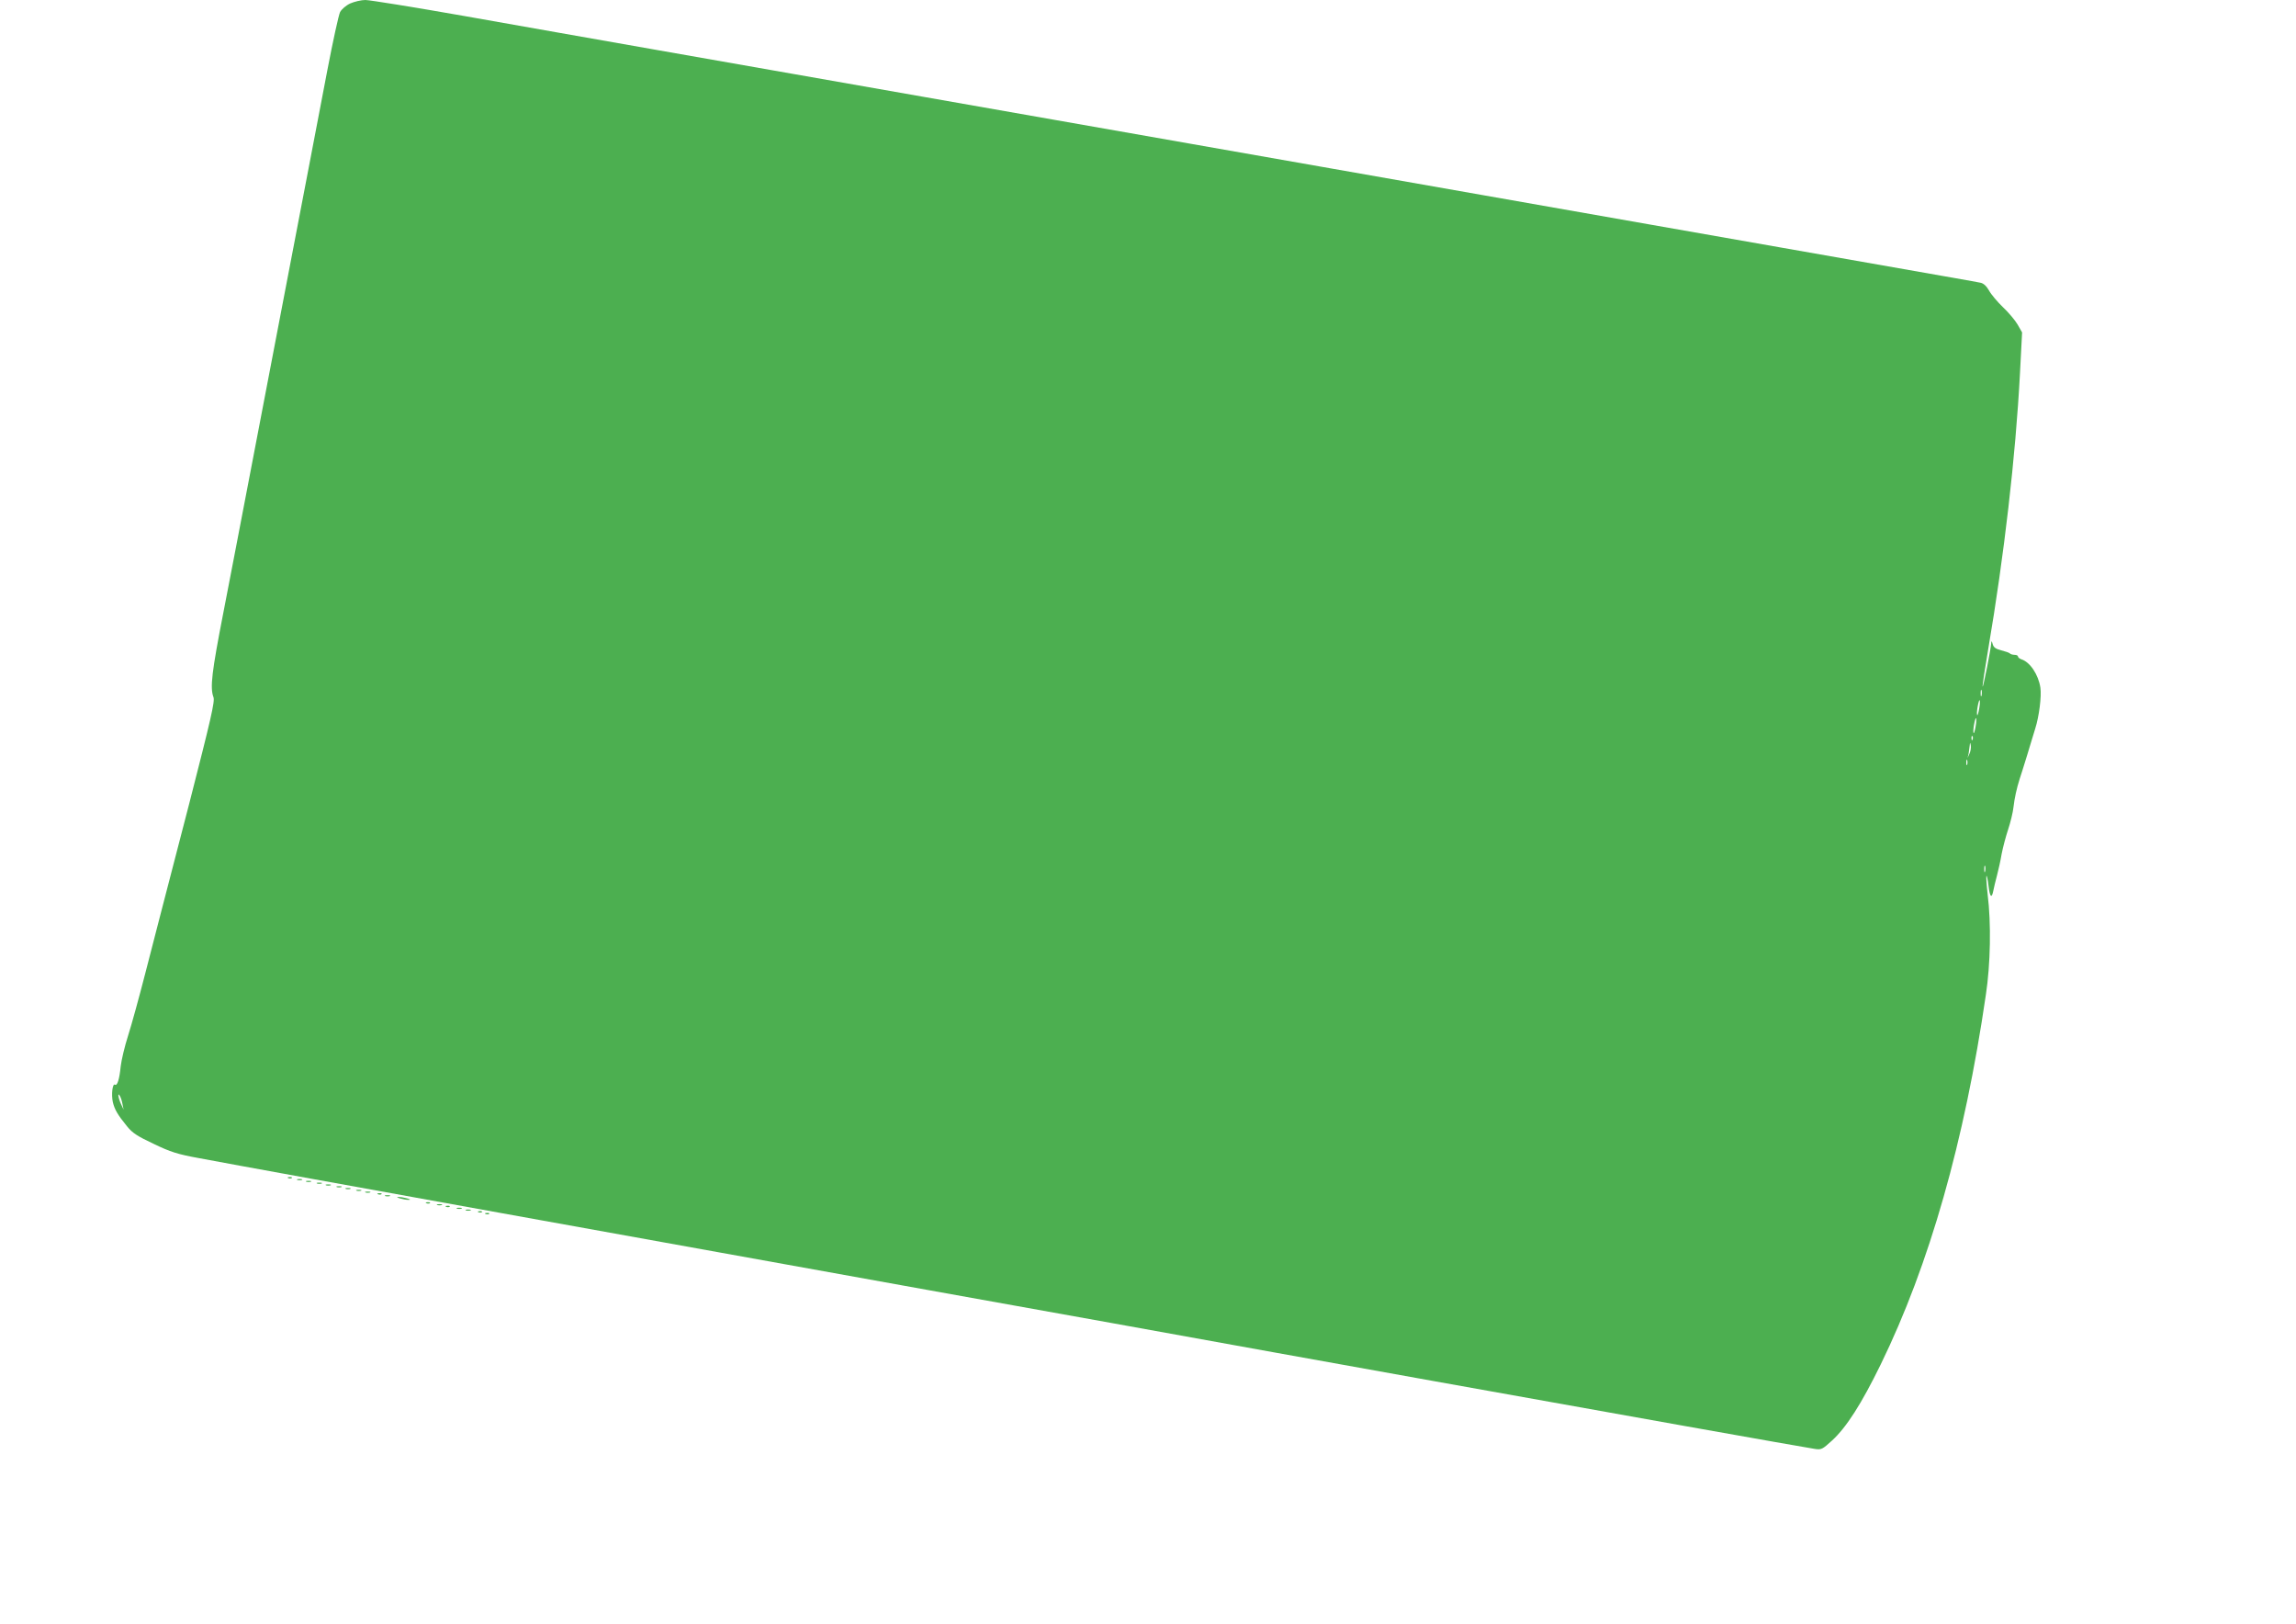 <?xml version="1.0" standalone="no"?>
<!DOCTYPE svg PUBLIC "-//W3C//DTD SVG 20010904//EN"
 "http://www.w3.org/TR/2001/REC-SVG-20010904/DTD/svg10.dtd">
<svg version="1.0" xmlns="http://www.w3.org/2000/svg"
 width="1280pt" height="905pt" viewBox="0 0 1280 905"
 preserveAspectRatio="xMidYMid meet">
<g transform="translate(0,905) scale(0.1,-0.1)"
fill="#4caf50" stroke="none">
<path d="M1953 9031 c-24 -11 -48 -32 -57 -48 -8 -16 -40 -162 -71 -324 -31
-162 -78 -409 -105 -549 -27 -140 -90 -469 -140 -730 -50 -261 -131 -686 -181
-945 -49 -258 -119 -619 -154 -801 -64 -328 -75 -417 -55 -470 9 -22 -14 -121
-135 -593 -81 -311 -155 -597 -165 -636 -10 -38 -46 -178 -80 -310 -34 -132
-77 -289 -96 -348 -19 -59 -37 -136 -41 -170 -7 -72 -19 -111 -32 -103 -14 9
-21 -55 -12 -97 10 -42 27 -71 80 -136 29 -36 58 -55 148 -97 93 -45 134 -58
250 -79 185 -35 918 -168 1678 -305 341 -61 890 -161 1220 -220 330 -60 854
-154 1165 -210 311 -56 774 -139 1030 -185 256 -46 666 -120 913 -165 246 -44
646 -116 890 -160 968 -174 2041 -365 2113 -376 38 -6 43 -3 97 46 81 74 165
206 272 425 271 555 467 1243 586 2060 26 171 30 398 10 559 -6 54 -9 101 -7
104 3 2 8 -23 12 -57 7 -62 18 -72 27 -24 3 16 12 53 20 83 8 30 20 84 26 120
7 36 23 97 36 136 13 39 27 96 30 125 6 51 17 102 35 159 5 14 23 72 41 130
17 58 38 124 45 148 22 69 36 181 29 229 -11 73 -58 143 -106 158 -11 4 -19
11 -19 16 0 5 -8 9 -18 9 -10 0 -22 3 -26 7 -4 5 -26 12 -49 18 -31 8 -43 16
-48 35 -5 18 -7 20 -8 6 -2 -33 -44 -246 -48 -243 -2 3 12 96 31 208 89 522
153 1078 177 1535 l12 231 -25 44 c-14 24 -51 68 -82 97 -30 29 -65 70 -77 92
-14 25 -31 41 -48 44 -27 6 -150 27 -1111 196 -316 55 -649 114 -740 130 -91
16 -500 88 -910 160 -410 72 -819 144 -910 160 -91 16 -424 75 -740 130 -316
55 -649 114 -740 130 -91 16 -424 75 -740 130 -316 55 -649 114 -740 130 -91
16 -424 75 -740 130 -316 56 -804 141 -1083 191 -279 49 -527 89 -550 89 -23
0 -61 -9 -84 -19z m9094 -3858 c-3 -10 -5 -4 -5 12 0 17 2 24 5 18 2 -7 2 -21
0 -30z m-13 -72 c-4 -23 -9 -40 -11 -37 -3 3 -2 23 2 46 4 23 9 39 11 37 3 -2
2 -23 -2 -46z m-20 -100 c-4 -23 -9 -40 -11 -37 -3 3 -2 23 2 46 4 23 9 39 11
37 3 -2 2 -23 -2 -46z m-17 -73 c-3 -8 -6 -5 -6 6 -1 11 2 17 5 13 3 -3 4 -12
1 -19z m-17 -78 l-11 -25 6 25 c2 14 5 34 6 45 2 19 2 19 6 0 2 -12 -1 -32 -7
-45z m-13 -62 c-3 -7 -5 -2 -5 12 0 14 2 19 5 13 2 -7 2 -19 0 -25z m100 -595
c-3 -10 -5 -4 -5 12 0 17 2 24 5 18 2 -7 2 -21 0 -30z m-10384 -1298 l6 -30
-14 30 c-16 34 -21 72 -6 45 5 -8 11 -28 14 -45z"/>
<path d="M1608 2483 c7 -3 16 -2 19 1 4 3 -2 6 -13 5 -11 0 -14 -3 -6 -6z"/>
<path d="M1658 2473 c6 -2 18 -2 25 0 6 3 1 5 -13 5 -14 0 -19 -2 -12 -5z"/>
<path d="M1708 2463 c6 -2 18 -2 25 0 6 3 1 5 -13 5 -14 0 -19 -2 -12 -5z"/>
<path d="M1768 2453 c6 -2 18 -2 25 0 6 3 1 5 -13 5 -14 0 -19 -2 -12 -5z"/>
<path d="M1818 2443 c6 -2 18 -2 25 0 6 3 1 5 -13 5 -14 0 -19 -2 -12 -5z"/>
<path d="M1878 2433 c6 -2 18 -2 25 0 6 3 1 5 -13 5 -14 0 -19 -2 -12 -5z"/>
<path d="M1928 2423 c6 -2 18 -2 25 0 6 3 1 5 -13 5 -14 0 -19 -2 -12 -5z"/>
<path d="M1988 2413 c6 -2 18 -2 25 0 6 3 1 5 -13 5 -14 0 -19 -2 -12 -5z"/>
<path d="M2038 2403 c6 -2 18 -2 25 0 6 3 1 5 -13 5 -14 0 -19 -2 -12 -5z"/>
<path d="M2108 2393 c7 -3 16 -2 19 1 4 3 -2 6 -13 5 -11 0 -14 -3 -6 -6z"/>
<path d="M2148 2383 c6 -2 18 -2 25 0 6 3 1 5 -13 5 -14 0 -19 -2 -12 -5z"/>
<path d="M2230 2370 c14 -4 34 -8 45 -8 16 0 15 2 -5 8 -14 4 -34 8 -45 8 -16
0 -15 -2 5 -8z"/>
<path d="M2378 2343 c7 -3 16 -2 19 1 4 3 -2 6 -13 5 -11 0 -14 -3 -6 -6z"/>
<path d="M2438 2333 c6 -2 18 -2 25 0 6 3 1 5 -13 5 -14 0 -19 -2 -12 -5z"/>
<path d="M2488 2323 c7 -3 16 -2 19 1 4 3 -2 6 -13 5 -11 0 -14 -3 -6 -6z"/>
<path d="M2548 2313 c6 -2 18 -2 25 0 6 3 1 5 -13 5 -14 0 -19 -2 -12 -5z"/>
<path d="M2598 2303 c6 -2 18 -2 25 0 6 3 1 5 -13 5 -14 0 -19 -2 -12 -5z"/>
<path d="M2668 2293 c7 -3 16 -2 19 1 4 3 -2 6 -13 5 -11 0 -14 -3 -6 -6z"/>
<path d="M2708 2283 c7 -3 16 -2 19 1 4 3 -2 6 -13 5 -11 0 -14 -3 -6 -6z"/>
</g>
</svg>
